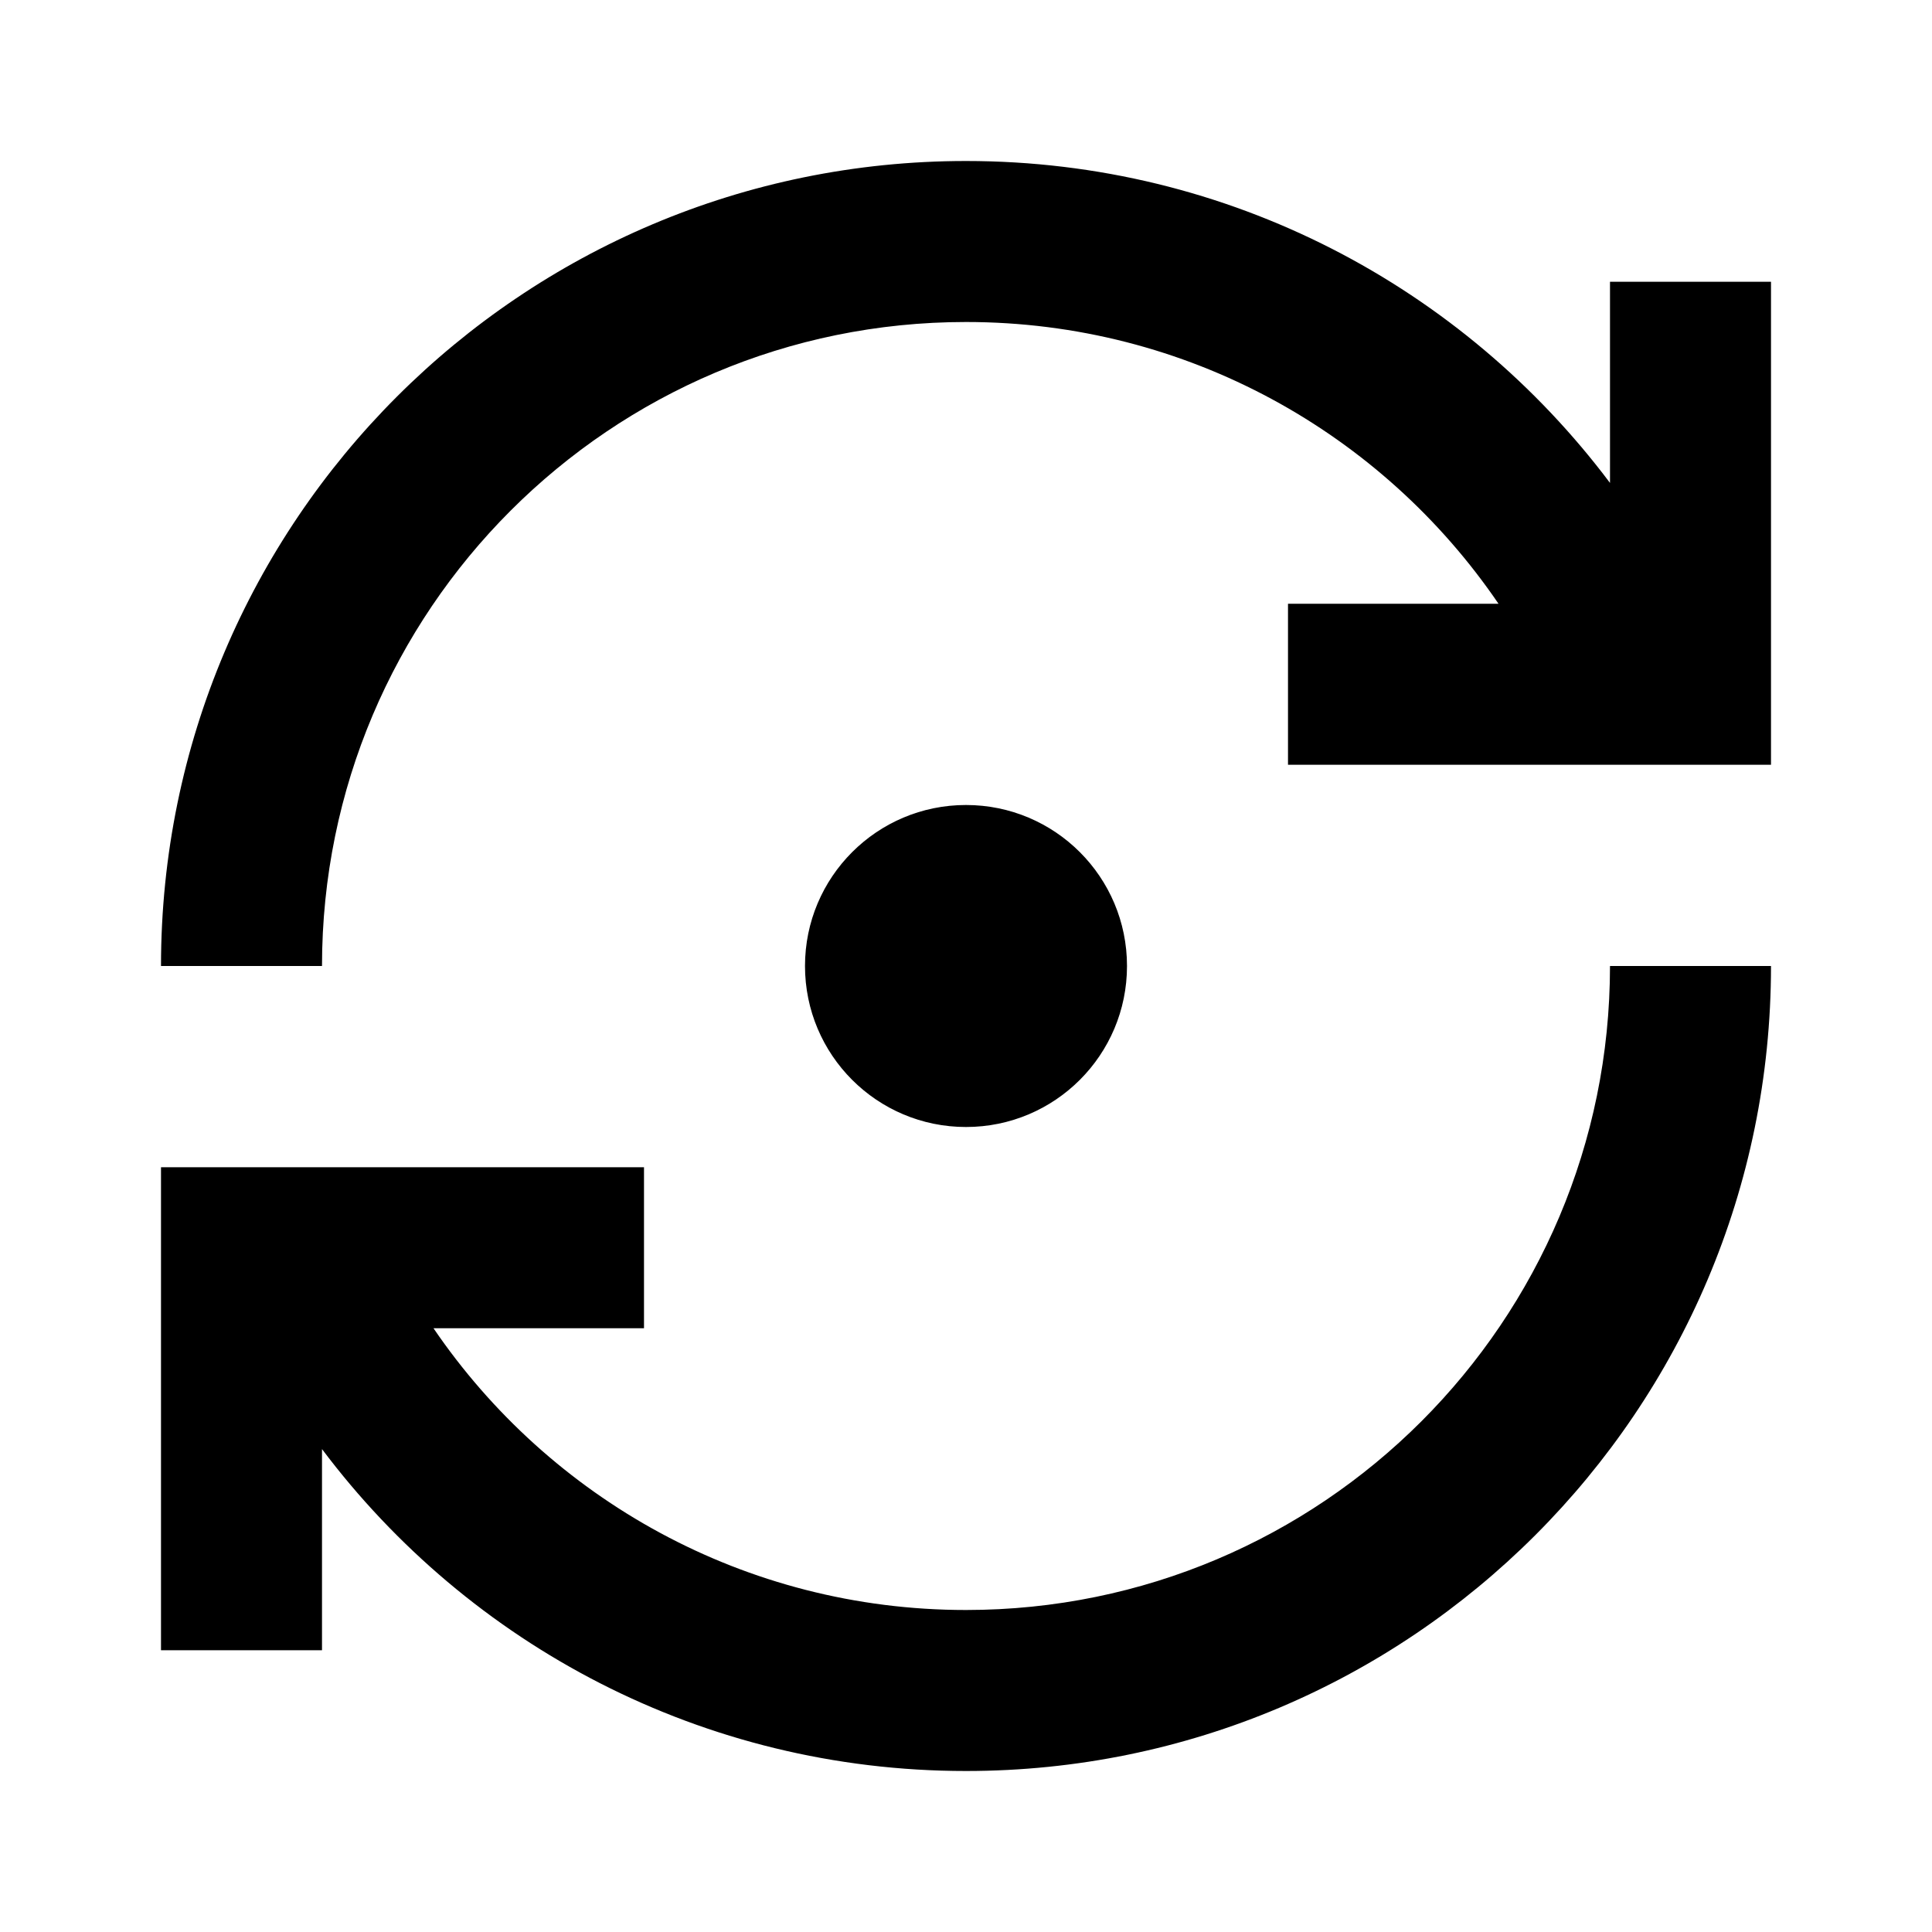 <svg viewBox="0 0 24 24" fill="currentColor" xmlns="http://www.w3.org/2000/svg"><path d="M22 12C22 17.523 17.523 22 12 22C8.728 22 5.824 20.429 4 18.001V20.5H2V14.5H8V16.5H5.385C6.825 18.614 9.252 20 12 20C16.418 20 20 16.418 20 12H22ZM12 10C13.105 10 14 10.895 14 12C14 13.105 13.105 14 12 14C10.895 14 10 13.105 10 12C10 10.895 10.895 10 12 10ZM12 2C15.272 2 18.176 3.571 20 5.999V3.5H22V9.5H16V7.5H18.615C17.175 5.386 14.748 4 12 4C7.582 4 4 7.582 4 12H2C2 6.477 6.477 2 12 2Z"/></svg>